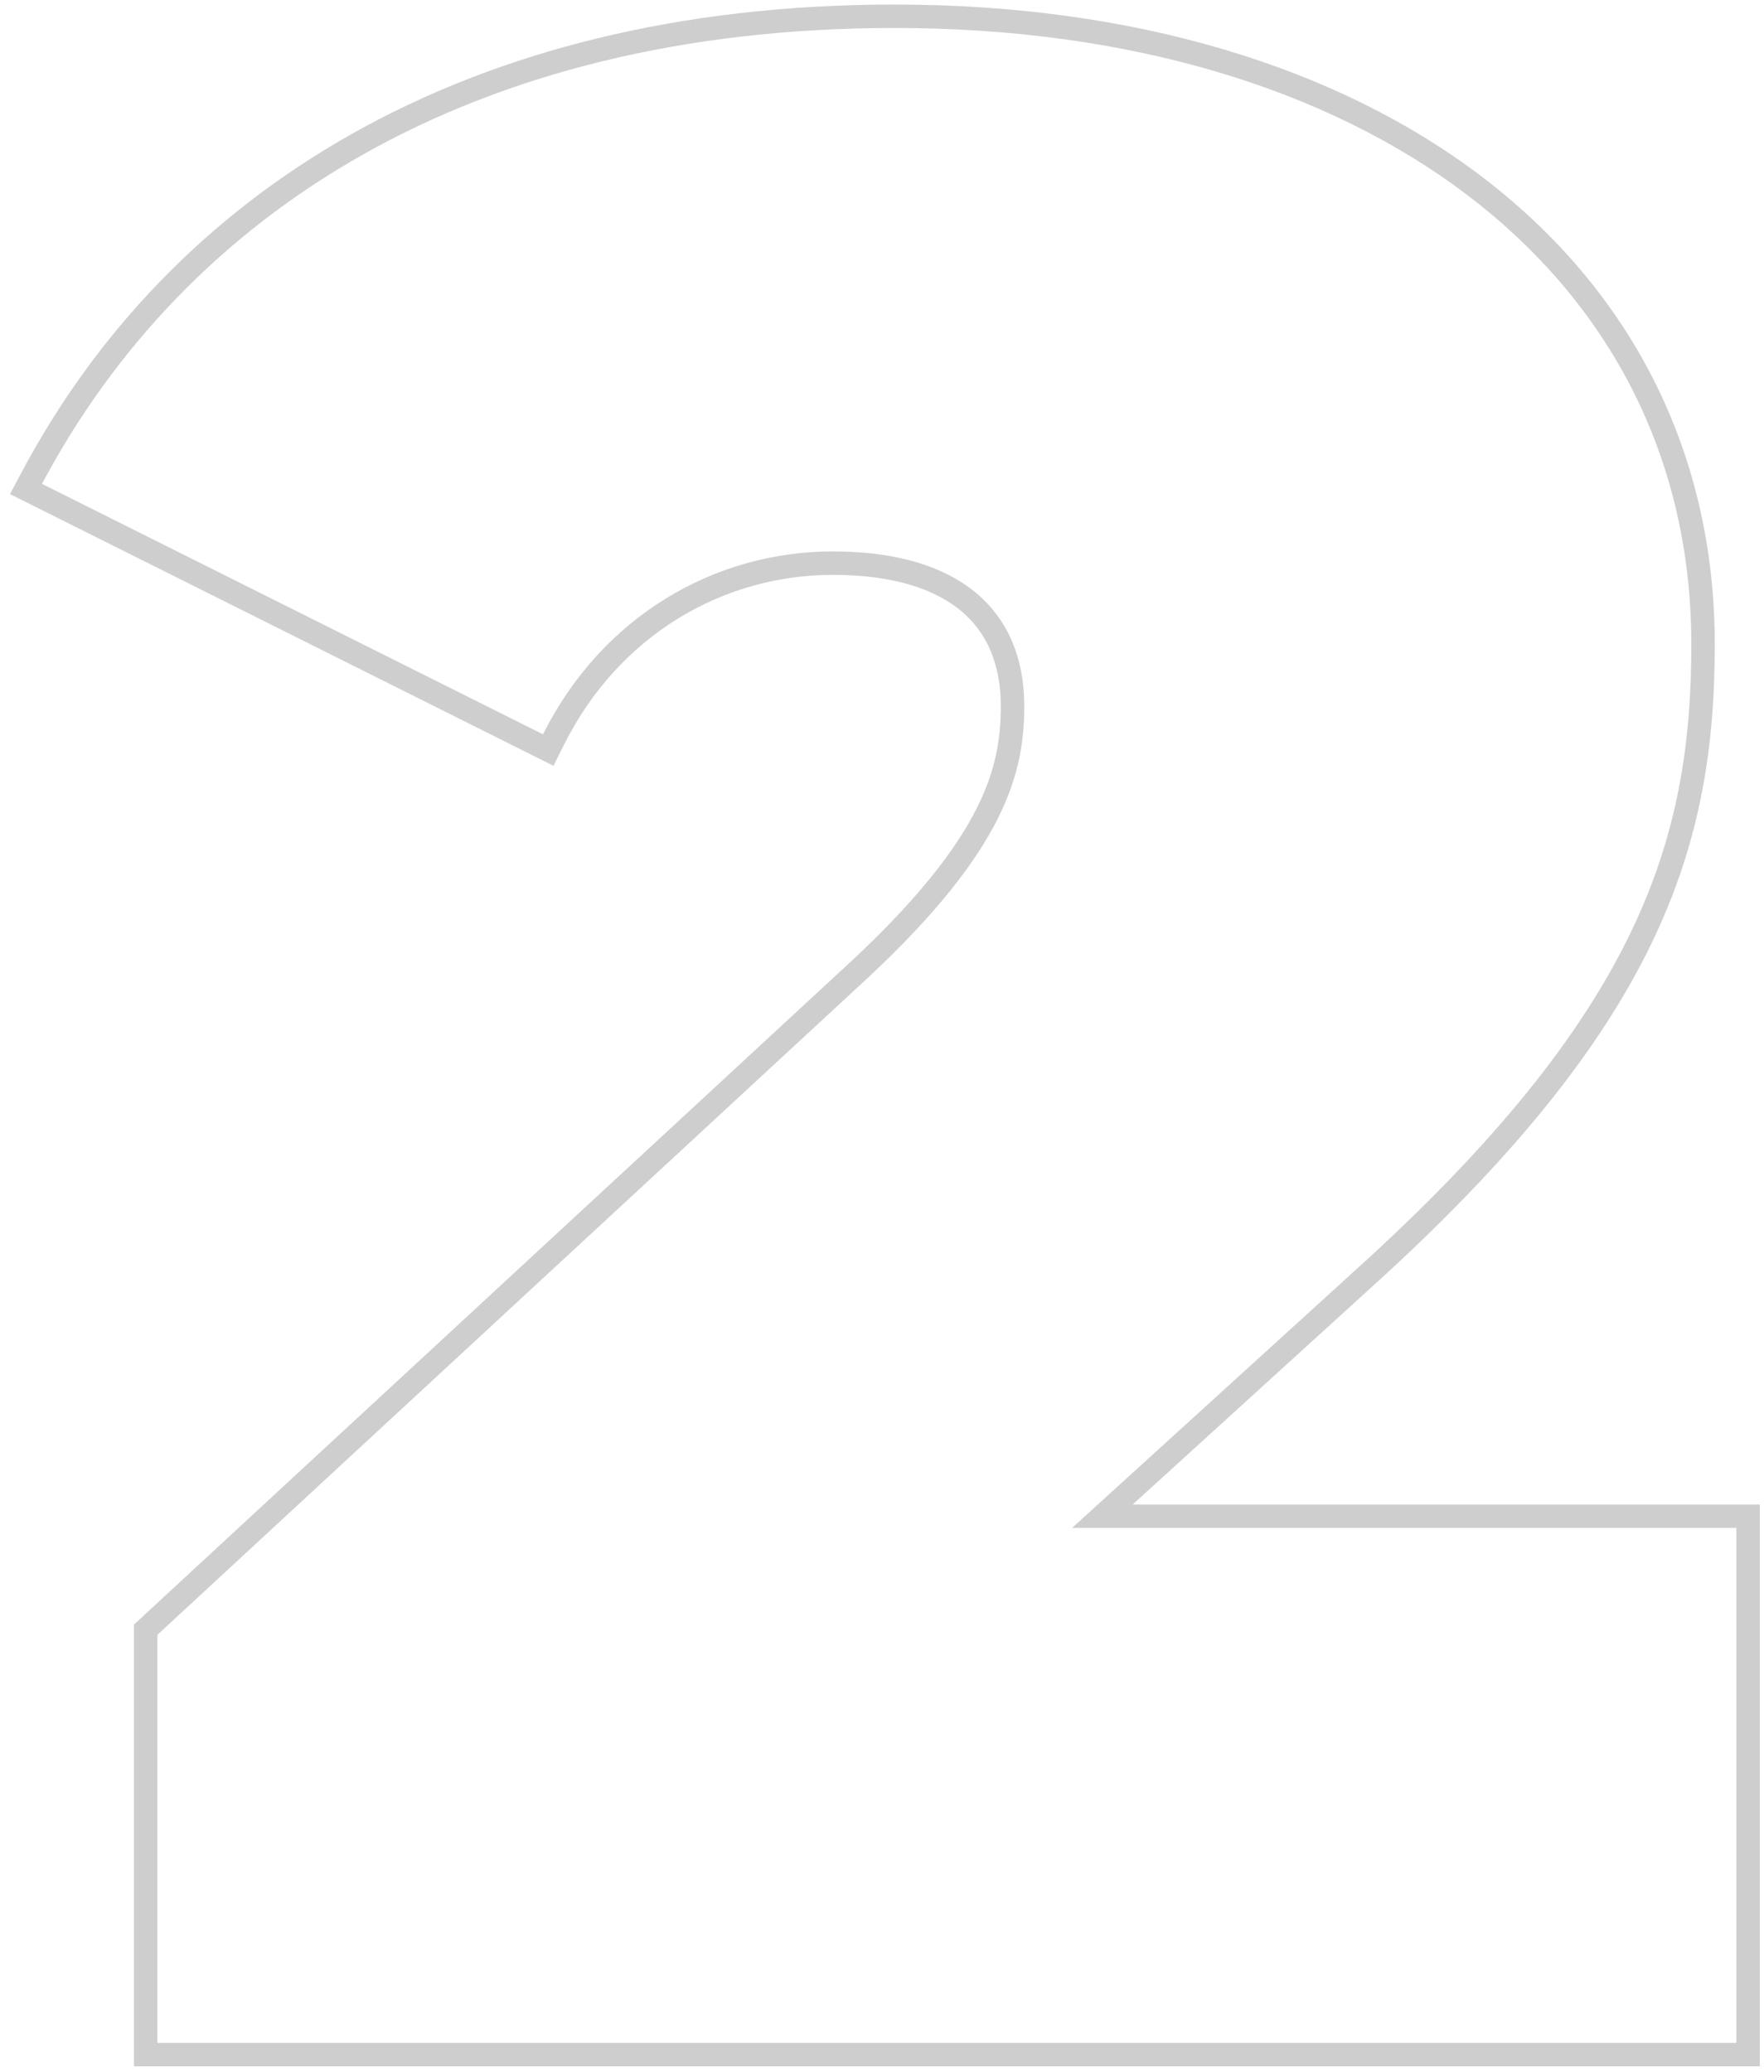 <?xml version="1.0" encoding="UTF-8"?> <svg xmlns="http://www.w3.org/2000/svg" width="126" height="148" viewBox="0 0 126 148" fill="none"> <path opacity="0.2" d="M124.025 108.316H78.745L97.245 91.481C97.245 91.48 97.246 91.48 97.246 91.479C107.545 82.19 113.658 74.367 117.19 67.074C120.728 59.766 121.646 53.047 121.646 46.027C121.646 32.385 115.634 21.137 105.384 13.321C95.152 5.519 80.736 1.162 63.914 1.162C33.285 1.162 12.675 14.571 2.26 34.175L1.857 34.933L2.625 35.317L38.41 53.21L39.159 53.584L39.534 52.835C43.613 44.678 51.363 40.231 59.492 40.231C63.898 40.231 67.097 41.26 69.183 43.001C71.245 44.724 72.325 47.234 72.325 50.45C72.325 52.76 71.992 55.189 70.504 58.14C69.006 61.112 66.317 64.653 61.534 69.137C61.533 69.137 61.533 69.138 61.532 69.139L10.674 116.178L10.405 116.426V116.793V145.943V146.781H11.243H124.025H124.862V145.943V109.153V108.316H124.025Z" stroke="#0A0A0A" stroke-width="1.675"></path> </svg> 